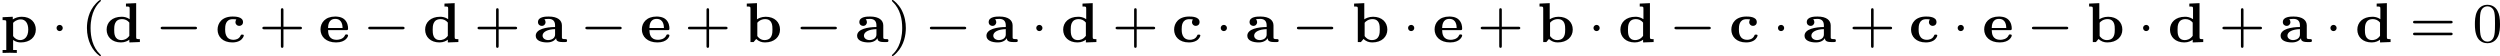 <?xml version='1.0' encoding='UTF-8'?>
<!-- This file was generated by dvisvgm 2.13.3 -->
<svg version='1.1' xmlns='http://www.w3.org/2000/svg' xmlns:xlink='http://www.w3.org/1999/xlink' width='710.922pt' height='15.94pt' viewBox='154.438 381.541 710.922 15.94'>
<defs>
<path id='g4-40' d='M2.654 1.993C2.718 1.993 2.813 1.993 2.813 1.897C2.813 1.865 2.805 1.857 2.702 1.753C1.61 .725 1.339-.757 1.339-1.993C1.339-4.288 2.287-5.364 2.694-5.731C2.805-5.834 2.813-5.842 2.813-5.882S2.782-5.978 2.702-5.978C2.574-5.978 2.176-5.571 2.112-5.499C1.044-4.384 .821-2.949 .821-1.993C.821-.207 1.57 1.227 2.654 1.993Z'/>
<path id='g4-41' d='M2.463-1.993C2.463-2.75 2.335-3.658 1.841-4.599C1.451-5.332 .725-5.978 .582-5.978C.502-5.978 .478-5.922 .478-5.882C.478-5.85 .478-5.834 .574-5.738C1.69-4.678 1.945-3.22 1.945-1.993C1.945 .295 .996 1.379 .59 1.745C.486 1.849 .478 1.857 .478 1.897S.502 1.993 .582 1.993C.709 1.993 1.108 1.586 1.172 1.514C2.24 .399 2.463-1.036 2.463-1.993Z'/>
<path id='g4-43' d='M3.475-1.809H5.818C5.93-1.809 6.105-1.809 6.105-1.993S5.93-2.176 5.818-2.176H3.475V-4.527C3.475-4.639 3.475-4.814 3.292-4.814S3.108-4.639 3.108-4.527V-2.176H.757C.646-2.176 .47-2.176 .47-1.993S.646-1.809 .757-1.809H3.108V.542C3.108 .654 3.108 .829 3.292 .829S3.475 .654 3.475 .542V-1.809Z'/>
<path id='g4-48' d='M3.897-2.542C3.897-3.395 3.81-3.913 3.547-4.423C3.196-5.125 2.55-5.3 2.112-5.3C1.108-5.3 .741-4.551 .63-4.328C.343-3.746 .327-2.957 .327-2.542C.327-2.016 .351-1.211 .733-.574C1.1 .016 1.69 .167 2.112 .167C2.495 .167 3.18 .048 3.579-.741C3.873-1.315 3.897-2.024 3.897-2.542ZM2.112-.056C1.841-.056 1.291-.183 1.124-1.02C1.036-1.474 1.036-2.224 1.036-2.638C1.036-3.188 1.036-3.746 1.124-4.184C1.291-4.997 1.913-5.077 2.112-5.077C2.383-5.077 2.933-4.941 3.092-4.216C3.188-3.778 3.188-3.18 3.188-2.638C3.188-2.168 3.188-1.451 3.092-1.004C2.925-.167 2.375-.056 2.112-.056Z'/>
<path id='g4-61' d='M5.826-2.654C5.946-2.654 6.105-2.654 6.105-2.837S5.914-3.021 5.794-3.021H.781C.662-3.021 .47-3.021 .47-2.837S.63-2.654 .749-2.654H5.826ZM5.794-.964C5.914-.964 6.105-.964 6.105-1.148S5.946-1.331 5.826-1.331H.749C.63-1.331 .47-1.331 .47-1.148S.662-.964 .781-.964H5.794Z'/>
<path id='g1-0' d='M5.571-1.809C5.699-1.809 5.874-1.809 5.874-1.993S5.699-2.176 5.571-2.176H1.004C.877-2.176 .701-2.176 .701-1.993S.877-1.809 1.004-1.809H5.571Z'/>
<path id='g1-1' d='M1.618-1.993C1.618-2.264 1.395-2.439 1.18-2.439C.925-2.439 .733-2.232 .733-2C.733-1.73 .956-1.554 1.172-1.554C1.427-1.554 1.618-1.761 1.618-1.993Z'/>
<path id='g0-97' d='M4.001-2.359C4.001-3.076 3.427-3.626 2.128-3.626C1.737-3.626 .598-3.626 .598-2.837C.598-2.487 .869-2.295 1.132-2.295C1.451-2.295 1.674-2.527 1.674-2.829C1.674-3.084 1.514-3.228 1.506-3.236C1.57-3.252 1.801-3.292 2.112-3.292C2.75-3.292 3.029-2.941 3.029-2.367V-2.136C1.833-2.128 .279-1.865 .279-.893C.279-.215 1.044 .056 1.913 .056C2.734 .056 3.076-.383 3.18-.542C3.18-.303 3.268 0 4.041 0H4.463C4.615 0 4.734 0 4.734-.207S4.607-.414 4.495-.414C4.001-.414 4.001-.494 4.001-.677V-2.359ZM3.029-1.092C3.029-.279 2.072-.279 2.04-.279C1.626-.279 1.251-.526 1.251-.909C1.251-1.467 1.993-1.809 3.029-1.833V-1.092Z'/>
<path id='g0-98' d='M1.817-5.531L.367-5.467V-5.053C.837-5.053 .893-5.053 .893-4.742V0H1.339L1.706-.438C2.064-.096 2.479 .056 2.949 .056C4.296 .056 5.093-.741 5.093-1.769C5.093-2.829 4.312-3.595 3.061-3.595C2.447-3.595 2.016-3.363 1.817-3.228V-5.531ZM1.865-2.742C2.008-2.941 2.415-3.26 2.973-3.26C4.017-3.26 4.017-2.287 4.017-1.793C4.017-1.291 4.017-.279 2.877-.279C2.287-.279 1.953-.717 1.865-.853V-2.742Z'/>
<path id='g0-99' d='M4.057-.917C4.057-1.06 3.929-1.06 3.834-1.06C3.682-1.06 3.658-1.06 3.602-.917C3.379-.391 2.845-.319 2.59-.319C1.403-.319 1.403-1.459 1.403-1.801C1.403-2.279 1.427-3.252 2.495-3.252C2.55-3.252 2.997-3.236 2.997-3.204C2.997-3.196 2.989-3.18 2.965-3.156C2.901-3.061 2.869-2.941 2.869-2.829C2.869-2.511 3.116-2.295 3.403-2.295C3.706-2.295 3.945-2.503 3.945-2.837C3.945-3.626 2.79-3.626 2.463-3.626C.933-3.626 .327-2.67 .327-1.769C.327-.781 1.044 .056 2.431 .056C2.79 .056 3.188-.008 3.515-.207C3.937-.47 4.057-.869 4.057-.917Z'/>
<path id='g0-100' d='M3.076-5.467V-5.053C3.547-5.053 3.602-5.053 3.602-4.742V-3.252C3.172-3.547 2.758-3.595 2.463-3.595C1.116-3.595 .327-2.798 .327-1.769C.327-.725 1.1 .056 2.367 .056C2.949 .056 3.347-.175 3.555-.335V.056L5.053 0V-.414C4.583-.414 4.527-.414 4.527-.725V-5.531L3.076-5.467ZM3.555-.885C3.18-.359 2.71-.279 2.439-.279C1.403-.279 1.403-1.267 1.403-1.745C1.403-2.248 1.403-3.26 2.542-3.26C2.909-3.26 3.284-3.108 3.555-2.766V-.885Z'/>
<path id='g0-101' d='M3.921-1.69C4.089-1.69 4.192-1.69 4.192-1.921C4.192-2.264 4.113-2.79 3.714-3.18C3.268-3.626 2.55-3.626 2.367-3.626C.948-3.626 .271-2.742 .271-1.801C.271-.765 1.068 .056 2.487 .056C3.889 .056 4.192-.805 4.192-.917C4.192-1.084 4.025-1.084 3.969-1.084C3.834-1.084 3.802-1.068 3.738-.933C3.483-.375 2.805-.319 2.582-.319C1.403-.319 1.363-1.243 1.347-1.69H3.921ZM1.347-2C1.355-2.319 1.387-3.292 2.375-3.292S3.403-2.311 3.411-2H1.347Z'/>
<path id='g0-112' d='M2.391 1.132H1.865V-.295C2.279 .008 2.67 .056 2.949 .056C4.256 .056 5.093-.701 5.093-1.777C5.093-2.774 4.384-3.595 3.1-3.595C2.646-3.595 2.2-3.475 1.817-3.22V-3.595L.367-3.531V-3.116C.518-3.116 .662-3.116 .757-3.092C.893-3.068 .893-2.981 .893-2.829V1.132H.367V1.546C.797 1.522 1.076 1.522 1.379 1.522C1.69 1.522 1.961 1.522 2.391 1.546V1.132ZM1.865-2.726C2-2.893 2.399-3.22 2.965-3.22C3.595-3.22 4.017-2.686 4.017-1.777C4.017-.709 3.451-.279 2.869-.279C2.511-.279 2.128-.454 1.865-.845V-2.726Z'/>
</defs>
<g id='page26' transform='matrix(2 0 0 2 0 0)'>
<use x='77.219' y='196.748' xlink:href='#g0-112'/>
<use x='84.525' y='196.748' xlink:href='#g1-1'/>
<use x='88.759' y='196.748' xlink:href='#g4-40'/>
<use x='92.053' y='196.748' xlink:href='#g0-100'/>
<use x='99.359' y='196.748' xlink:href='#g1-0'/>
<use x='107.827' y='196.748' xlink:href='#g0-99'/>
<use x='114.048' y='196.748' xlink:href='#g4-43'/>
<use x='122.517' y='196.748' xlink:href='#g0-101'/>
<use x='128.871' y='196.748' xlink:href='#g1-0'/>
<use x='137.339' y='196.748' xlink:href='#g0-100'/>
<use x='144.645' y='196.748' xlink:href='#g4-43'/>
<use x='153.113' y='196.748' xlink:href='#g0-97'/>
<use x='159.741' y='196.748' xlink:href='#g1-0'/>
<use x='168.21' y='196.748' xlink:href='#g0-101'/>
<use x='174.564' y='196.748' xlink:href='#g4-43'/>
<use x='183.032' y='196.748' xlink:href='#g0-98'/>
<use x='190.338' y='196.748' xlink:href='#g1-0'/>
<use x='198.806' y='196.748' xlink:href='#g0-97'/>
<use x='203.553' y='196.748' xlink:href='#g4-41'/>
<use x='208.728' y='196.748' xlink:href='#g1-0'/>
<use x='217.196' y='196.748' xlink:href='#g0-97'/>
<use x='223.824' y='196.748' xlink:href='#g1-1'/>
<use x='228.058' y='196.748' xlink:href='#g0-100'/>
<use x='235.364' y='196.748' xlink:href='#g4-43'/>
<use x='243.833' y='196.748' xlink:href='#g0-99'/>
<use x='250.054' y='196.748' xlink:href='#g1-1'/>
<use x='254.288' y='196.748' xlink:href='#g0-97'/>
<use x='260.916' y='196.748' xlink:href='#g1-0'/>
<use x='269.384' y='196.748' xlink:href='#g0-98'/>
<use x='276.69' y='196.748' xlink:href='#g1-1'/>
<use x='280.924' y='196.748' xlink:href='#g0-101'/>
<use x='287.278' y='196.748' xlink:href='#g4-43'/>
<use x='295.747' y='196.748' xlink:href='#g0-98'/>
<use x='303.053' y='196.748' xlink:href='#g1-1'/>
<use x='307.287' y='196.748' xlink:href='#g0-100'/>
<use x='314.593' y='196.748' xlink:href='#g1-0'/>
<use x='323.061' y='196.748' xlink:href='#g0-99'/>
<use x='329.283' y='196.748' xlink:href='#g1-1'/>
<use x='333.517' y='196.748' xlink:href='#g0-97'/>
<use x='340.145' y='196.748' xlink:href='#g4-43'/>
<use x='348.613' y='196.748' xlink:href='#g0-99'/>
<use x='354.834' y='196.748' xlink:href='#g1-1'/>
<use x='359.068' y='196.748' xlink:href='#g0-101'/>
<use x='365.422' y='196.748' xlink:href='#g1-0'/>
<use x='373.891' y='196.748' xlink:href='#g0-98'/>
<use x='381.197' y='196.748' xlink:href='#g1-1'/>
<use x='385.431' y='196.748' xlink:href='#g0-100'/>
<use x='392.737' y='196.748' xlink:href='#g4-43'/>
<use x='401.205' y='196.748' xlink:href='#g0-97'/>
<use x='407.833' y='196.748' xlink:href='#g1-1'/>
<use x='412.068' y='196.748' xlink:href='#g0-100'/>
<use x='419.844' y='196.748' xlink:href='#g4-61'/>
<use x='428.783' y='196.748' xlink:href='#g4-48'/>
</g>
</svg>